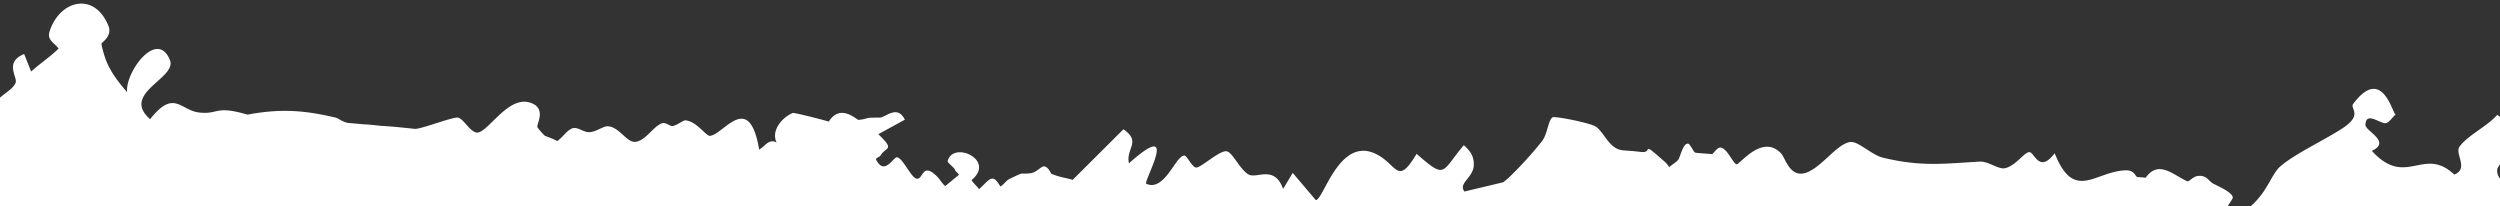 <svg xmlns="http://www.w3.org/2000/svg" width="388" height="32" fill="none"><rect width="100%" height="100%" fill="#333333" stroke="none"/><path fill="#fff" color-interpolation="sRGB" d="M990.593 517.565c.369-1.341 2.831-3.113 3.624-4.794.642-1.31.657-6.945.803-7.261 5.18-7.329 2.163-3.076 3.543-9.057.23-1.08 4.217-5.668 5.257-8.094.21-.419 1.25-.304 1.01-1.657-.16-1.013-1.37-3.08-2.59-3.049-2.851-7.168-3.566-5.7-9.027-9.288-.619-.4-1.141-1.673-1.808-2.134-4.114-2.775-3.143-1.065-5.787-1.137-.273-.03-1.238-2.292-2.626-.235-.983-.108-1.826.517-1.989.499-2.663-.405-.159-1.565-4.616.263-.582.267-1.516.219-1.989.499-1.572-1.777-3.106-1.394-4.615.263-1.42-1.649-1.845-1.807-.991-4.033.151-.37 1.425-.892 1.406-1.226-.036-.667-3.397-.762-2.841-4.79.151-1.365 2.565-1.209-.263-4.616-2.1-2.498-2.038-.059-2.626-.235-.965-.272-.293-2.353-4.387-2.308.109-.486.715-.971-.152-1.62-1.372-1.588-7.559-2.604-8.844-.48-.133-.291-.503-.443-.582-.728-.911-2.255.265-2.402-.991-4.033.194-.254.485-.388.727-.582 1.71-1.966-.202-4.167 3.127-6.286.242-.194 1.661-.535 1.989-.498.436.048 1.038 2.601 2.571.229-.273-.528-1.049-1-1.171-1.401-.243-.8-.001-1.989-1.081-2.716 1.006-.607 1.891-1.615 2.807-2.398.97-.777 1.885-1.56 2.807-2.397.06-.049.897.375 1.352-.237.703-.862.138-2.748 1.836-3.61 1.873-.954 15.139 2.005 18.261-2.237.194.243.376.595.588.673 1.238.8 2.208.521 3.299-.353 1.384.484 2.033.611 3.215.908.267.085.79 1.358 1.178 1.346.667-.037 1.836-3.113 2.939-3.599.832.479 1.705 1.073 2.482 1.546 1.298.751 2.318 2.024 3.692 2.563 4.65-2.58 9.4-1.006 13.99-3.04.23-.14.43-.449.72-.583 2.8 1.691 2.35 3.298 5.12 1.726.24-.14.44-.449.73-.583 2.82 2.91 4.8.034 7.91-.617.29-.079.87.097 1.31.145 1.77-.025 3.68.683 5.08.507 1.63-.207 5.28-2.235 5.61-2.199.6.066.61 2.941 1.96 3.201 1.36.26 2.65-1.42 3.1-1.481.16.018 1.35 2.249 2.62.235 1.28-.025 4.48-1.495 6.21-1.635 1.67-.147 3.05 1.333 5.35.591 1.83-.571 4.24-2.901 4.52-2.926.27.03 1.19 1.68 1.75 2.128 2.59 2.055 1.42.157 3.26.029 5.06-.325 10.5-.552 15.88-1.726 2.6-.541 4.23-1.743 8.01-1.933.11.012.47 1.213 1.65 1.012 2.32-.407 7.32-4.219 4.68-6.335.49-.388.92-.783 1.4-1.171.49-.389.97-.777 1.4-1.171 1.9-1.67 4.24-2.35 5.53-3.479 3.53-2.98 1.63-4.793 1.72-5.114 1.21-2.906.55-1.486.91-3.215.13-.649.67-2.027.91-3.216 2.34.315 4.39-1.724 2.22-3.07l.72-.582c.73-.583 1.41-1.226 2.13-1.755.12-.097 1.53.667 1.8-.795.18-1.086-.87-2.141-.83-2.414.03-.273 1.05-1.044 1.06-2.147-.02-4.313-.92-8.115-4.77-10.806-.88-.594-1.69.753-1.8.741-.21-.025-.71-1.019-1.22-.964-1.11.043-2.06.656-2.66.644-1.86-3.244-3.08-1.169-4.48-1.047-.38.013-.97-.217-1.31-.144-.28.079-.44.503-.72.582-.8.243-1.99-.053-2.72 1.081-.38-.096-.88.013-1.31-.144-2.96-.715-2.02-.224-3.89-.32-.27-.03-1.24-2.292-2.62-.235-.26-.139-.42-.709-.59-.727-1.11-1.449-2.53-1.606-3.88-.32-2.32-.587-3.29-.253-5.21-.409-.22-.024-1.22-2.456-2.21-.521-1.62 3.192 4.88 2.418 6.42 5.462-.06.491-4.88 1.173-6.02 1.434-1.59.377-3.21 2.077-5.29.853l-4.15-4.935c1.42-.838 4.32 2.411 5.67 2.174 4.07-.767.48-2.821-.43-4.579-.31-.643 2.15-2.47-2.11-3.881.45-.558 4.84-4.327 1.72-5.114-.86-.206-4.88 3.217-5.5 3.26-.49-.054-1.59-1.558-2.79-1.745-4.01-.665-4.13-1.065-7.09-1.834-.37-.097-5.73.858-6.97 1.053-.88-3.469 9.69-1.139 7.36-5.596-1.83.626-6.04-.337-7.29.022-2.35.735-2.57 4.247-8.1 3.304-4.12-.732-7.67-6.152-8.67-6.042-1.63.207-1.83 2.506-4.51 3.259l-2.25-4.117c-.97.777-1.84 1.621-2.81 2.397l-.72.583c-.65-.624-1.11-1.503-1.76-2.128 1.32-1.456 3.89-2.719 4.94-4.151 2.67 3.28 5.29.585 6.53.833.81.2 1.28 1.965 2.15 1.564 4.01-1.767 3.63-4.297.14-6.229-4.49 3.15-2.54.935-6.02 1.434l-.86-1.698c3.42-.45 3.76-1.518 6.88.264 1.5-1.051 2.77-2.568 4.21-3.569.06-.049 1.17-.146 1.98-.499 2.21 3.007 1.86-.292 1.99-.498.43-.395.93-.838 1.4-1.172.07-.048 1.9.375 1.99-.498.04-.328-1.1-1.006-1.17-1.401-.15-.624-.14-.733.15-1.31.15-.37 1.36-.844 1.4-1.226.03-.273-3.5-4.31-3.7-4.498-.91-.764-2.87.954-3.89 1.227-2.94-.878-4.93-.379-5.2-.464-.59-.121-4.42-3.473-6.73-1.573-2.8 2.288.62 5.871 5.32 2.799l.59.727c3.28 2.297-.12 3.082-.16 4.956-.04.328 1.59 2.11 2.08 3.104l-1.4 1.172c-1.02-.279-4.26-.914-4.47-1.047-.26-.085-.32-.588-.59-.673 3.51-4.199-2.07-5.7-4.64-3.443-2.02 1.767-1.28 3.562-4.59 3.97-1.22-.964-4.03-5.475-4.79-5.669-.21-.024-.93.947-1.4 1.172-.94.504-.6.928-1.99.498-.95-.327-.69-2.729-3.29.354.33.479.83.921 1.17 1.4 1.74 2.237 2.61 1.837-.32 3.888-.55-.503-1.85-.811-2.84-1.806-1.19-1.291-1.63-3.771-2.57-4.262-.89-.485-5.77.743-6.713 1.744-.139-.236-.394-.43-.588-.673-1.53-2.158-1.901-4.299-5.697-2.453-.467.225-.927.892-1.4 1.171-1.646-3.11-2.923.948-4.954 1.829-.934.449-1.863-1.643-3.252-1.575-1.11.043-1.977 1.384-2.425 1.445-.285.079-4.489-.386-5.198-.465-.164-.018-.553-1-1.208-1.073-.655-.072-1.255.856-1.364.844-.328-.036-1.644-.624-1.899-.817-.916-.71-2.155-2.504-2.98-3.535-.388-.485-.837-.921-1.171-1.4.946-.559 1.685-.753 2.716-1.082 2.81 2.577 2.919 3.583 5.787 1.137.727-.582 1.4-1.171 2.134-1.808l.583.727c4.66 5.323 5.661-5.231 8.268 2.683 4.589-4.024.283-3.561-2.162-5.434-1.074-.782-2.257-1.575-3.071-2.218-.461-.327-.764-1.079-1.171-1.4.624-1.147-.51-1.88-1.081-2.717-.388-.485-.837-.922-1.171-1.401l-.583-.727s2.457.272 2.626.235c-.794 1.183 3.103 5.427 3.479 5.524.164.018 1.097-.929 1.4-1.172.479-.334 1.025-.771 1.4-1.171l4.576 4.098c1.116-.098 3.473-3.429 4.601-4.631 1.208 2.565 2.868.041 4.708-1.579.73-.638 1.23-3.125 3.1-2.034 1.09.618-2.92 1.39-.91 3.215.25.249 6.17 2.671 6.46 2.483 4.22-2.628 2.99-4.532 2.46-7.686-.18-.904.62-2.141.58-2.257l3.53-2.98c-.65-.624-1.15-1.619-1.81-2.134l.38-.952c-.88-1.977-1.95.171-2.28.135-.27-.031-.75-1.189-1.17-1.401.72-.473 1.37-1.396 2.14-1.809.17-.091 1.55.448 1.98-.444-.78-.472-.36-1.752-.49-2.043 2.91-3.38 9.67.019 4.44-6.196-.59-.672-1.17-1.4-1.81-2.134.52-.164 1.2-1.359 2.43-1.444 1.22-.086 1.76 1.024 2.19 1.181l-.39.953c2.88 2.473 2.83-.572 3.01-.718.49-.388.93-.892 1.4-1.171l1.81 2.134c1.33-.517.68-1.638.82-1.899.21-.419 1.68-.699 1.07-1.651-.28-.527-8.22-7.65-9.11-8.134-5.1-2.775-8.51 2.54-9.06 2.479-.27-.03-2.38-2.916-3.95-3.697-1.57-.782-2.11.595-2.39.565-1.36-.151-2.17-.35-3.88-.319-2.249-2.68-4.632-1.12-5.79-1.137-5.344-.149-10.348-.868-15.607-1.284-.91-.763-2.082-3.159-2.998-3.37-.545-.061-1.042.934-1.382 1.007-.339.073-.916-.211-1.31-.145-3.502-4.807-7.263-4.781-12.211-3.007-3.155-1.952-1.534-.115-2.626-.235-3.384-.375-5.962-.052-9.086-.784-.218-.024-.589-1.17-1.19-1.237-.6-.066-1.157.978-1.382 1.008-.552-.006-.715-.024-1.31-.145-2.432-.49-1.201-.133-2.572-.229-.934-.048.109-1.977-4.615.264-.291.133-.443.503-.727.582-3.884-3.855-3.695-2.066-7.103-1.227-.643-.182-1.087-1.17-2.84-1.309-1.916-.156-2.904.784-4.402 1.337-.467-.273-.899-1.37-1.172-1.4-.327-.037-1.006 1.104-1.4 1.171-.164-.018-.322-.588-.582-.727-.316-.146-.492-1.05-1.196-1.183-.922-.157-4.245 1.41-5.409 1.944-.825-.533-1.377-.539-1.899-.817-2.354-1.2-6.873-2.308-9.002-2.046-3.244.36-3.1-1.447-3.797-1.635-2.475-1.103-3.065-2.77-4.151-4.935 2.483-5.472-.598-5.095-.302-8.267.332-3.003 2.547-.547.1-4.907-.14-.237-.449-.437-.582-.728l-.478-7.678c-1.736-3.287-7.894-6.067-3.383-8.387-1.366-2.637-4.209-.41-5.204-.409-.825-.036-2.232-.8-3.215-.908-.218-.024-.54-1.11-1.195-1.182-.655-.073-1.152.922-1.377.953-1.006.109-2.238-.248-3.299.353-.133-.291-.825-1.03-1.171-1.4-2.282-2.352-2.238-.248-4.616.263-.679.146-1.315.407-1.989.499l-4.758-5.445-15.463 4.425c-.546-.061-1.614-.897-1.899-.818-1.936-1.485 1.847-5.211 2.823-6.043 1.582-1.317 9.265-4.833 9.271-5.385.018-.164-2.179-2.783-2.343-2.801-.382-.042-1.497 1.548-2.316 1.954-1.043.438-1.602-1.006-1.711-1.018-.043-.612-.601-1.558-.498-1.989.024-.218 1.23-.637 1.236-1.189-.024-.777-4.988-5.857-4.59-8.963.079-.709 1.625-1.201 1.406-2.22-.322-1.583-2.871-3.523-2.411-5.682.88.539 1.559.891 2.482 1.545.357.261.491 1.049 1.201 1.128.546.06 1.025-.771 1.37-.899.777.473 1.463 1.267 2.488 1.491-.351 1.177-5.082 1.98-.816 4.883.825.533 4.371-3.551 6.048 2.769l-.354-3.3c.91-1.226 1.135.733 2.39.375 1.832-.571 4.202-2.52 5.171-4.291.456.382.777.97 1.172 1.4.194.243.074 1.832.802 2.244 1.856 1.2 4.341-1.786 5.857-3 .315.146.437 1.043 1.201 1.128.219.024 1.741-.747 2.687-.808.965 2.262 2.353.205 2.626.235 1.14.181 2.324 2.467 4.895.707 2.631-1.809 3.097-4.023 2.174-6.667.691-.753 1.121-2.142 1.903-2.719 1.376-.953 3.038.005 4.372-1.561 3.049-3.586-.416-6.235 2.603-8.056-2.215-3.45-6.808 4.607-10.34 2.062-1.28-.915.211-3.403-.481-4.64-.686-1.292-2.955-1.763-3.04-2.491-.055-.504 1.467-1.772.932-2.936-.31-.698-4.108-4.323-5.296-2.078a6.428 6.428 0 0 0-.589-.673c-4.132-4.601-5.505-7.184-11.323-10.038-1.365-.648-2.19-2.176-3.548-.392-.194-.243-.449-.437-.583-.728-2.719-4.39-4.734-7.154-7.539-11.775-.14-.236-.388-.485-.583-.727 3.432-3.047-4.576-6.087-3.785-1.248.962 5.798-2.014 10.222-6.263 3.673 2.533-3.422.703-1.359.908-3.215.024-.218 1.237-.692 1.243-1.244.023-.716-2.245-1.187-2.931-2.479-.462-.825.241-2.681-.621-3.384-2.227-1.849-4.922 4.54-5.959 4.425-2.04-4.039-3.361-1.587-3.798-1.636-.218-.024-1.639-2.668-3.663.645-.673 1.086 3.276 2.352-.634 4.24-2.896-4.298-2.301-2.685-4.381-2.363-1.067.159-1.965-.217-3.299.354-4.028-1.551-3.314-4.014-4.65-6.924-.315-.643-1.286-1.358-1.808-2.134-.049-.061.375-1.893-.499-1.989-.273-.031-1.006 1.104-1.4 1.171-.164-.018-.322-.588-.583-.728-4.386-1.811-.977-1.655-.742-3.784.29-2.62-3.721-5.827-.926-8.115 2.335-.129 3.066-4.248 3.769-5.607 6.173-12.856-4.213-7.87-7.658-17.7.322.09.88.042 1.31.145 1.784.362 2.379.981 4.033-.991-.388-.485-.783-.916-1.171-1.401-2.804-3.625-4.643-5.984-7.041-9.785 3.516-2.32-3.929-8.945-5.166-8.75-1.632.262-5.141 5.013-7.233 5.942-.697.31-1.698-.63-2.699-.575-.831.019-1.704.917-2.365.9-.928-.103-1.754-1.631-3.482-1.49-2.341.182-6.215 3.733-8.592 4.74l2.392 2.862c-3.025 3.866-3.53.936-6.247.526-4.458-.66-8.11-.62-10.497 3.978-4.193-3.558-2.754-1.575-7.012-2.543-.382-.043-.851-1.807-1.535-1.11-1.541.935-.898 1.117.134 2.281 1.572 1.776 4.612 3.273 6.868 3.854 2.451 1.818-.357 1.729-2.807 2.397-2.978-1.047-2.135-.181-2.626-.235-.928-.102-2.493-.939-3.215-.908l-4.65-6.924c-2.186 5.284-5.317 2.617-8.967 5.142-.261-.139-.334-.479-.583-.727-.406-.321-.85-1.31-1.177-1.346-.437-.048-.994.995-1.395 1.117-.806.297-1.358.292-1.989.498-2.306-3.626-2.646-2.558-5.786-1.137-.292.134-.437.449-.673.589-1.84-3.85-4.666-2.284-7.831-.645-2.639-1.12-2.456-.271-4.161-.847-3.749-1.077-3.005-4.808-1.654-7.532.358-.734 1.061-1.596 1.545-2.482.479-.83 2.626-1.257-.056-2.99-.874-.594-1.364.844-1.698.862-1.601-.01-3.627-.18-5.198-.464-.327-.036-.843-1.364-1.171-1.4-.327-.037-1.067 1.153-1.4 1.171-.946.061-3.234-1.739-4.381-2.363l.382-.952c-1.833-2.91-1.602-1.006-2.863-.593-1.437.504-2.814.96-4.616.263-7.055-2.659-3.234-3.728-4.582-6.53-.45-.934-2.172-1.345-2.555-1.885-.667-.958-.747-2.237-2.252-4.117.315-.85 1.527-2.318.908-3.215.624-.65 1.564-1.153 2.134-1.809 2.064 3.82 2.935.435 3.888.32.109.012.643 1.176 1.195 1.182.825.036 2.739-3.787 5.159-4.182 1.747-.305.99 2.54 3.694.574.485-.389.922-.838 1.401-1.171.455.381.764 1.079 1.171 1.4 1.729 1.352 7.923 3.307 8.475 4.308.407.818-4.635 7.445-1.603 8 .383.043 1.176-1.14 1.395-1.116.218.024 3.562 2.77 3.786 3.237.498.994-.393 2.056-.308 2.287-2.325-3.96-3.125-2.225-6.514-.555-.759-.636-1.523-1.218-2.482-1.545.164-.48-1.123-2.334-.971-2.705.163-.479 6.518-2.484-1.963-5.742-2.819 1.511-1.198 3.846.543 5.585-8.702 2.74-5.469 2.49.264 4.616 4.671 1.732 2.687.684 5.786 1.137 1.577.23 3.628 2.17 5.787 1.137.14.237.449.437.583.728.473.715.728.412 1.31.145.412-.231 2.133-2.804 3.534-2.98-.394-.43-.777-.97-1.171-1.4l.381-.953-1.607-.454c-1.062-1.389-2.78-2.85-3.569-4.208-1.718-2.953-1.931-4.026 1.137-5.787.65.625 1.166 1.455 1.809 2.134 2.075 2.219 3.89 4.796 5.96 7.07 1.449-.614.739-1.687.817-1.9.703-1.359 1.838-.128.236-2.626 3.491-3.593 5.246 1.022 5.752-6.05.37.15.94-.007 1.31.144.479.164 1.171 1.4 2.184 1.236 1.965-.28 2.334-2.615 3.601-3.083 3.917-1.446 9.603 2.61 10.919 2.202.515-.164 1.891-1.117 1.472-1.827-1.414-2.2-9.633-3.828-11.919-2.644-.504-.442-.395-1.922-.498-1.989l3.534-2.98c-.917-1.206-2.124-2.28-2.98-3.534-.194-.243-.449-.437-.583-.728l6.251-4.061c-2.853-4.184-4.8-4.565-7.187.034-.741-1.297-3.004-3.813-4.151-4.935-.2-.188-.383-.54-.583-.727 1.164-1.032 2.371-1.949 3.534-2.98 1.407-1.226 1.636-2.803-.353-3.3-.534.328-.922.838-1.401 1.172-.721.528-1.357 1.286-2.134 1.808-1.305-2.686-4.554.215-2.133 1.809-.219-.024-3.378.566-4.033.99-1.546.99-3.522 2.872-4.935 4.152-4.001 3.703-1.417 2.828-1.635 3.798-.793 3.173-3.155-1.454-3.798-1.635-.218-.024-1.049.989-1.406 1.226-.237.14-.485.388-.673.588-.958.668-2.637 2.361-2.801 2.343-.601-.066-1.421-3.638-3.894-.265-1.483-5.579-3.738-2.678-7.103-1.724-.455.115-1.59-1.613-2.984.499-.267.412 1.59 2.11-.18 2.632-5.6-2.332-4.179.312-6.58 2.036-.121.097-1.213-.521-3.111.153-.231.085-.862-.206-1.31-.145-1.269-1.024-3.727-5.275-4.813-5.45-.273-.03-2.347 1.233-3.687 1.36-8.084.654-5.654-1.84-10.848-7.332-3.923 1.997-.235 3.124-.32 3.888-.217 1.965-3.237 1.797-3.9-.21-2.194 2.354-5.026 2.483-7.549 3.807-4.179-1.678-3.239-1.187-6.106 2.75l-3.478-5.523-5.662 4.734c-1.414-1.206 1.479-1.88 1.49-2.487.296-2.675-8.82-3.683-10.858-3.743-2.093-.065-2.085 2.864-5.594-2.884-.922.34-.696 1.802-.818 1.9-1.491 1.492-6.531.603-8.503-.057-.424-.157-1.425-.6-1.899-.818-2.05-.945-3.822-2.411-5.606-3.77-.103-.066.03-.272-1.171-1.4-1.056-.945-2.233-1.296-2.488-1.49-.503-.443-1.535-1.607-1.808-2.134-1.5-2.93-1.33-2.468-2.89-4.851-1.748-2.68-1.405-6.787-3.51-8.235-4.363-3.024-7.119 3.413-7.883 3.328-3.336-.313.483-4.367.064-5.574-2.479-6.573-7.163.81-8.497 1.879-.424.34-1.201-.63-1.65-.57-.782.08-1.291.687-1.4.675-.819-.09-1.808-.145-2.572-.23-.273-.03-.801-1.746-1.644-1.12-1.261.91-1.484 3.427-3.449 3.707-1.947.117-3.502-3.315-3.993-3.37-.327-.036-1.934 1.997-3.14 2.416-4.148 1.53-8.242.58-13.014 2.761-.522.219-1.134 1.256-1.401 1.171-.273-.03-.844-1.364-1.171-1.4-.328-.036-1.073 1.207-1.401 1.171-1.322-.035-3.33-.368-5.198-.464-2.808-.09-6.289.907-6.604.762-.528-.224-1.293-2.298-2.428-2.534-.6-.066-1.206.916-1.37.898-.164-.018-.662-1.51-1.656-1.012-1.692.808-3.449 3.21-5.766 3.673-.437-.048-.879-.042-1.31-.145-4.089-1.502-1.937-2.977-2.058-3.377-2.479-7.568-6.518 3.976-7.118 3.91-.164-.018-1.111-1.449-2.179-1.788-1.177-.351-2.074.765-2.347.735-.764-.084.351-1.674-2.571-.229-1.281-1.91-1.964-8.23-2.571-8.739.934-.946 2.335-1.62 3.165-2.634 3.527-4.417-6.894-7.117-9.014-1.438l-1.433-3.032s-2.751 3.398-2.988 4.035c-1.066 2.645 1.81 3.626-4.345 5.819l.949-5.587c2.347-.735 4.285-5.273 3.75-7.432-.614-2.444-3.819 2.562-4.179-.683.018-.164 2.832-.626 1.491-2.488-3.014 1.767-4.012 5.801-5.041 9.113-.267.91.225 1.96.134 2.28-.26.856-4.147 3.024-.319 3.889-.2.31.856 1.752-.544 2.924-.485.388-1.159-1.012-2.026-.666-1.504.607-3.159 2.58-5.033 3.035-.685-.297-1.104-.509-1.899-.818-2.924-1.041-6.266-1.798-8.911-3.361 1.813-1.402 4.038-3.035 3.769-5.607 2.402-.231 2.457.272 2.627.236 1.734-.195 5.876-.677 6.452-2.382 1.362-4.325-5.521-1.55-6.286-3.126-.23-.412 4.35-9.853-2.283-4.839-3.977 2.987-.13 5.18-3.174 7.717-1.339 1.123-1.456-.824-3.711.585-2.498 1.602-2.715 4.065-6.022 1.489.358-.237 1.012-1.657 2.134-1.809-.334-.479-.838-.921-1.171-1.4-3.175-4.772-3.221-.854-4.92-1.484-1.753-.635-4.327-3.849-5.656-5.322-.491-.054-3.637 3.908-3.624 4.296.012.886 1.796.752 1.899.818.449.437.777.97 1.171 1.4-3.323 2.065 3.97 6.076 3.916 7.562-1.503 1.105-3.917 1.446-5.087 3.03-.654.922 1.263 2.57-.374 3.882-2.485 1.99-3.057-.338-4.185-1.126-1.335-.921-2.567-1.776-3.708-2.952 2.274-1.572 1.272-3.507-1.171-1.4l-1.4 1.17s-4.514-2.156-4.744-2.07c-3.814 1.512 1.681 3.28-.191 6.222-3.718.142-6.779 3.34-9.814-.2 1.716-2.021 1.952-2.658-.408-3.306-2.572-.726-6.75.083-9.51.054-.885.012-1.893-.872-2.232-.8-1.352.238-2.224 3.623-2.867 3.441-.273-.03-1.226-1.904-2.433-2.48-1.839-.866-13.118 3.192-12.938-1.43.042-.88 4.806-5.491.001-8.51-1.521 1.767-4.607 3.194-5.85 4.935-.782 1.074 1.5 3.426-.81 4.331-4.806-4.51-7.477 2.158-12.8-3.68 3.087-1.428-.99-3.039-.99-4.033.071-2.148 2.231-.196 3.123-.263.612-.043 1.303-1.293 1.582-1.317-.491-.054-2.072-7.744-6.612-1.67-.521.716 1.481 1.6-1.393 3.603-2.631 1.81-7.694 4.123-9.961 6.138-1.292 1.183-1.891 3.604-4.115 5.734-1.728 1.633-3.601 4.078-4.706 1.58.491-.94 1.533-2.373 1.491-2.488.036-.825-2.288-1.8-3.07-2.218-.625-.346-.966-1.268-2.191-1.182-.831.019-1.358.79-1.752.856-2.214-.963-4.484-3.424-6.514-.554-.54-.115-1.043-.06-1.31-.145-.273-.03-.383-1.037-1.711-1.018-4.761.081-8.07 5.02-11.089-2.663-2.4 3.216-3.135-.125-3.906-.155-.764-.085-2.176 2.19-3.868 2.5-1.013.165-2.53-1.108-3.864-1.034-5.616.318-9.043.824-15.018-.61-1.722-.412-3.858-2.582-5.035-2.436-2.013.22-4.213 3.623-6.651 4.68-2.722 1.136-3.41-2.145-4.101-2.885-2.913-3.14-6.434 1.72-6.926 1.666-.491-.054-1.396-2.365-2.421-2.589-.595-.12-1.219 1.026-1.382 1.008-.492-.054-2.469-.162-2.572-.229-.328-.036-.789-1.358-1.172-1.4-.77-.03-1.151 1.917-1.49 2.487-.321.407-1.025.771-1.401 1.172-.194-.243-.382-.54-.582-.728-4.181-3.667-1.724-1.406-3.798-1.636-1.419-.157-1.092-.12-2.626-.235-2.256-.083-2.925-2.533-4.296-3.624-.813-.643-6.388-1.701-6.794-1.525-.703.364-.787 2.62-1.684 3.737-1.479 1.881-3.552 4.139-5.28 5.771l-.727.583-6.016 1.435c-1.013-1.328 1.455-2.16 1.453-4.15.042-1.377-.589-2.165-1.542-3.044-3.558 4.193-2.696 5.394-7.332 1.345-3.187 5.339-2.959 1.275-6.829-.203-5.363-1.974-7.681 7.495-8.827 7.369l-3.569-4.208-1.49 2.488c-1.349-3.797-4.143-1.508-5.387-2.254-1.347-.812-2.349-3.243-3.308-3.57-1.013-.333-4.098 2.586-4.808 2.507-.655-.072-1.402-1.812-1.784-1.855-1.365-.15-3.06 5.685-5.954 4.37-.521-.278 5.465-10.447-2.688-3.17-.517-2.323 1.969-3.319-.852-5.289l-7.887 7.86c-.958-.327-1.571-.285-3.215-.908-.266-.085-.431-1.098-1.25-1.189-.382-.042-1.152.923-1.994 1.05-2.02.275-.619-.4-3.36.9-.467.225-.934.947-1.4 1.172-1.251-2.183-1.651-1.067-3.306.408-.334-.479-.892-.928-1.171-1.4 3.825-3.114-2.854-6.174-3.707-2.952-.031.273 1.049 1 1.171 1.4.085.23.449.437.583.728l-2.128 1.754c-.455-.382-.777-.97-1.172-1.4-2.433-2.48-2.195.364-3.232.25-.874-.097-2.137-3.165-3.059-3.322-.6-.067-1.988 2.985-3.293.299.139-.261.533-.328.727-.583.758-1.353 2.347-.735-.353-3.3l4.117-2.252c-1.172-2.395-3.003-.332-3.888-.32-2.705-.022-1.51.165-3.299.354-.279.025-2.804-2.63-4.616.264-.801-.255-5.368-1.423-5.599-1.338-1.679.699-3.401 2.774-2.496 4.587-1.25-.69-1.904.729-2.716 1.081-1.57-9.291-5.618-2.168-7.668-2.118-.606-.012-2.069-2.274-3.768-2.406-.327-.037-1.182.698-1.976.886-.449.061-1.086-.672-1.723-.411-1.328.516-2.51 2.706-4.074 2.865-1.395.122-2.549-2.437-4.375-2.418-.721.031-1.697.863-2.753.912-.946.06-1.832-.921-2.699-.575-.867.346-1.485 1.438-2.316 1.954-.673-.406-1.795-.75-1.899-.817-.351-.316-1.14-1.177-1.17-1.4-.116-.456 1.55-3.035-1.295-3.791-3.488-.938-6.65 5.177-8.252 4.669-1.067-.34-1.875-2.031-2.73-2.291-.753-.194-5.61 1.756-6.714 1.744-.273-.03-3.766-.416-5.198-.464-.163-.018-2.292-.254-2.626-.235-.328-.036-2.462-.217-2.572-.23-.867-.15-1.468-.714-1.898-.817-4.847-1.144-8.517-1.439-13.708-.466-5.083-1.501-4.421.009-7.478-.33-2.948-.325-3.902-3.69-7.63 1.036-4.636-4.049 4.297-6.377 3.064-9.22-2.01-4.81-6.955 1.938-6.632 5.013-1.378-1.534-2.871-3.523-3.479-5.524-.164-.515-.486-1.6-.498-1.989.024-.218 1.788-1.184 1.035-2.87C14.51-1.477 9.076.188 7.66 5.004c-.357 1.232.91 1.759 1.433 2.535-1.303 1.292-2.91 2.33-4.262 3.563L3.749 8.385c-3.123 1.257-1.005 3.591-1.32 4.44-.55 1.487-3.45 2.216-3.879 4.6-.296 1.68 1.664 3.444 1.094 4.1-1.073 1.208-3.444 1.664-4.899 2.829-2.122 1.7-4.007 4.254-6.644 5.62l3.07 2.219c-6.676 3.406 1.035 7.63-5.49 10.666-1.243-.248-2.146-.072-3.298.353-2.256.911-2.359 1.84-4.208 3.569.444 1.486 2.178 1.29 2.488 1.49.303.255 1.183 1.292 1.171 1.401-.187 1.693-.667-.46-.229 2.572.067.394-.157.922-.145 1.31-3.165 1.64-1.072 2.203-1.047 3.476.032 2.214-.052 5.465.738 7.32.71 1.571 1.567 3.324 3.233 1.243.777.97 1.554 1.94 2.398 2.806 1.28 1.413 3.076 2.164 4.296 3.625-1.491 1.493-3.463 1.33-5.433 2.162-.291.134-.437.45-.728.583-2.488-2.983-6.695 1.084-2.703 3.956.82.588 1.637-.813 1.801-.795.218.024.607 1.006 1.202 1.127.71.079 1.26-.91 1.37-.898 3.724.301 3.397 1.26 8.503.056.285-.08.443-.504.728-.583 1.996 2.431 3.863.538 5.931-.173.63-.207 1.359-.292 1.99-.499 1.99 2.486 4.463.107 6.604-.761.364.206.54 1.11 1.19 1.236.758.14 2.504-1.16 3.425-1.5.261.14.45.934 1.202 1.128 1.613.4 4.171-2.247 5.083 1.999-.43.394-.933.946-1.4 1.171-.115.042-1.438-.49-1.989.498.334.48.837.922 1.171 1.4.468.771 1.287 1.359 1.809 2.135-2.819 2.506-.222 5.004 2.89 4.85.224.468.346 1.365.498 1.99-1.48.389-2.736-1.242-3.834-1.308-.655-.073-1.2.862-1.37.898-1.159-.017-1.54.438-1.99.499-.108-.012-.891-1.425-1.528-1.164-3.76 1.518 1.463 3.754 3.018 7.186.219.522 1.202 1.127 1.171 1.4-.072.655-2.183.754-.319 3.889.425.654 1.22 1.461 1.809 2.134-2.595 1.481-.32 1.898.353 3.299.85 1.807.93 3.584 3.078 5.148.922.654 1.352-.735 1.801-.796.794-.188 2.59-.432 3.3-.353 1.091.12-.74 1.686 2.626.235 3.426-1.5 7.544-1.266 11.13.291.418.212.916 1.704 1.783 1.855.6.066 1.213-.971 1.377-.953 2.183.241 9.358.316 9.783.473 1.02.279 1.268 1.522 1.79 1.801.364.206.547 1.055 1.196 1.182.649.127 2.607-1.093 3.426-1.5.29-.134.436-.449.727-.583 1.864 3.135 2.575 6.695 6.285 3.127.255.194.377.594.583.727 2.075 1.224 1.535 1.607 4.615-.263 1.517.775 1.487 1.546 3.798 1.635 3.822.92.13 3.33 2.544 4.481.788.364 9.672-3.517 10.105.565-.019.164-3.233.25-2.51 2.706.918 3.196 3.22.356 4.324-.627 2.384 1.424-.599 2.918.027 4.258 1.688 3.723 9.971-.224 8.684-2.576-.778-1.468-5.058 1.264-5.85-4.073 4.295 1.138 4.677.185 7.915-.617 2.524 1.163 5.751 1.465 6.006 1.658 4.259 2.958 3.469 12.099 10.183.353 1.462.272 1.673 8.363 2.407 9.715.832 1.474 3.131 1.673 3.423 3.528.286 2.408-4.177 2.799-5.305 4.498.705 1.625 1.687.739 1.899.818 2.827 1.417 4.338 1.75.991 4.033 3.501 1.823 6.16-3.74 3.126-6.286.4-.122.903-1.171 1.388-1.062 1.074.284 2.235 3.783 4.672 3.224.988-2.433-3.29-5.227-.398-6.896l5.741 6.05c-.693-2.729-.755-6.659-4.334-7.276.151-.37-.049-1.055.145-1.31.339-.571 1.503-.608 1.109-1.536-.608-1.503-1.341-.866-2.281.135-.194-.242-.394-.43-.582-.727-.583-.728-1.226-1.407-1.754-2.128 4.606-5.183 3.19.629 5.884 2.75.559.449 1.807-.85 2.202-.42.485.607.438 2.038.972 2.705.485.606 1.643-.868 1.746-.802 2.542.502-.078 2.202-.247 2.736-.89 3.549-.701 4.343-.627 7.667-.018.164-1.115.595-1.127 1.202.006.94 1.469 1.709 1.535 2.104.95 5.409-.465 3.706-1.137 5.787-.661-.516-1.238-1.795-1.808-2.134-.467-.273-.874-.097-1.31-.145-1.547-.006-1.559.104-2.717 1.081l-6.195-4.443c-1.636 1.809 2.502 4.863 2.527 6.137.042.613-1.104.983-1.182 1.196-.692-.243-1.771.522-1.989.498-3.676-.738-4.804-.531-8.269-2.682-.928-.6-5.497-4.753-5.786-1.137-.127 1.146 4.319 2.411 3.568 4.207-.382-.042-2.844.238-3.299.354-3.259-3.013-3.123.262-3.299.353-.237.14-.485.389-.728.583-1.273 1.02-1.043.437-2.491 2.045-.182.146-.31.298-.316.352-.194.255-.539.383-.727.583-1.712-2.51-5.588-2.939-7.83-.645-4.042-3.43-2.78-1.854-6.06-1.664-.947.061-1.784-.861-2.76-.526-5.476 2.047-13.164 7.109-17.474 11.109-1.6 1.481-1.576 2.257-2.218 3.07-.194.255-.54.383-.727.583-3.503 5.691-.81 6.321-1.809 9.36-.642 1.808-2.776 2.622-2.101 6.012-.236.14-.436.449-.673.589-.715.473-.357.734-.145 1.31.31.697 1.341 1.364 1.809 2.134-.982.886-.101 3.415-3.08 1.372-3.705 2.52.293 4.343 1.137 6.702.377 1.092-.023 2.208.13 3.33.51 2.875 2.93 1.982-2.103 4.022l2.398 2.807c-2.329 1.567-3.963-3.643-4.297-3.624-3.163 4.623-4.493 1.161-6.015 1.434-.225.031-.437.45-.728.583-.455-.382-.953-1.376-1.171-1.4-.219-.024-.928.892-1.4 1.171-.614-.952-1.567-3.323-2.028-3.65-.977-.661-2.517.772-3.385.123-1.128-.788-2.325-3.462-3.186-3.668-.437-.048-1.06 1.099-1.394 1.117-2.408.286-2.402-.763-3.215-.908-3.198-3.061-1.002-2.432 1.29-3.67 2.419-1.391-4.35-3.134-4.684-3.115-3.033-.059.68 3.335.718 4.002-.006.552-.867.844-1.128 1.202-1.176 1.638-2.867 3.441-4.352 4.879-.388-.485-.837-.922-1.171-1.4-3.23-4.281-1.41-3.251-1.798-4.731-.122-.4-4.441-2.811-4.769-2.848-2.202-.077-3.635 6.395-6.58.544l4.934-4.152-2.98-3.534c-.49-.054-5.922 6.087-6.194 7.051-.285 1.074 2.064 3.82-.203 6.83-.406-.321-.795-1.304-1.177-1.346-.437-.048-.988.941-1.394 1.117-.867.346-2.013.717-2.717 1.081-1.882-3.966-3.53-1.551-3.798-1.635-1.443-.436-4.277-2.794-4.968-3.036 4.425-3.048-.72-5.993-2.627-.236-1.492-.993-.371-2.638-.918-3.693-.37-.649-1.286-.363-1.334-.424-.28-.473-.838-.921-1.172-1.4-.048-.061.533-1.82-.504-1.935-.6-.066-1.26 1.905-1.977.39 4.014-2.32.168-3.021-1.143-5.653-.948-1.928-.574-6.805-4.946-4.746-5.245 2.459-4.233 11.302 1.357 7.72l.47 6.241c-.697.31-1.691 1.803-2.134 1.809-.273-.03-.752-1.188-1.171-1.4-2.597-1.503-3.288-.253-4.222-.799-1.292-.806-1.396-2.862-2.404-3.747-.959-.824-2.717-.908-3.367-1.533-.915.783-1.891 1.615-2.807 2.398l-2.89-4.851c-.478.334-.92.838-1.4 1.171l-.727.583c-.316-1.14-2.287-1.303-2.482-1.545-.2-.188-.449-.437-.582-.728 2.25-.359 2.146-1.42 2.807-2.397.32-.407.587-1.317.817-1.899.303-.74 2.674-1.196-.062-2.936-.825-.533-1.182.699-1.698.863-1.085.322-1.48-.109-2.716 1.081-.565-1.389-4.57-3.655-5.643-3.442-2.99.553-1.671 4.622-6.339-2.138-3.068 1.761-1.877 4.987.034 7.188-.515.661-1.794 1.238-2.134 1.808-2.24-3.231-1.693-1.679-3.888-.319-.236.14-.485.388-.727.583-3.192-2.619 3.54-3.035 3.625-4.297-3.84-1.75-3.406-5.681-5.233-7.651l.382-.953c-.826-1.528-1.165-.958-2.28.135-2.768-2.461-1.84-2.359-5.607-3.77-3.294-1.193-2.475-.108-3.888-.319-.109-.012-1.092-.618-1.899-.818-.218-.024-.582-1.225-1.189-1.237-.825-.035-1.722 1.578-2.11 1.591-.449.061-.553-2.493-2.626-.235-1.515 1.711-.986 4.422-4.352 4.879-3.223-4.335-5.144-.956-7.286-3.071-1.19-1.237-.736-2.845 1.236-2.682.734.357 3.257.029 4.161 1.344 4.05-3.144-1.404-5.791-4.86-5.013-2.323.517-1.05 1.486-1.116 1.59-1.891 2.111-2.183-.242-3.215-.908a156.082 156.082 0 0 1-5.606-3.77c-.358-.261-.644-1.176-1.19-1.237-.6-.066-1.036.88-1.382 1.008-.461.17-1.437.007-1.989.498-.735-1.352-1.105-2.995-2.252-4.117l-2.807 2.398c-1.799-6.223-7.11-2.168-6.106 2.751-.516.164-1.431 1.444-2.134 1.808-.098-.618-1.942-1.927-2.397-2.807 6.512-2.43 1.857-7.807-3.569-4.207-.534.328-.921.837-1.4 1.171-.686-.794-1.821-1.03-2.482-1.545-.716-.521-2.064-2.825-2.397-2.807-.491-.054-2.37 2.446-2.807 2.397-.437-.048-2.543-3.486-2.98-3.534-.437-.048-3.097 3.028-3.534 2.98-.437-.048-1.955-2.813-2.391-2.862-.492-.054-2.813 2.95-3.529 2.926-.436-.048-5.291-4.122-7.105-4.709-1.71-.521-5.506.331-7.175-.075-.218-.024-3.04-3.983-1.503.607 1.786 5.337 3.094 2.498 3.913 3.086 1.123.842 2.477 3.589 3.241 3.673.437.049 1.564-1.65 2.049-1.541.928.102 1.3 2.741 3.72 2.842.067.395-.182 1.141-.145 1.311-1.414-.709-1.867 1.893-3.104 2.088-1.795.243-9.743-3.84-12.277-2.407-1.71.971-.764 1.407.48 2.152 2.742 1.685 6.224 2.181 9.239 2.901l-2.309 4.386c-1.767-3.511-2.712-2.455-4.811-2.963-.588-.176-1.111-1.449-1.335-1.419-3.075-.174-.974 4.811.549 6.029.759.637 9.736 1.905 5.77 4.285-2.31.905-6.255-3.399-7.132.04-.036.328.995.995 1.117 1.395.358 1.255.171 2.45 1.669 3.39-.479.333-.921.837-1.4 1.171-3.059-4.814-4.951-3.697-8.503-.056.467 1.267 1.795.751 1.899.818.455.382.776.97 1.171 1.4 1.038 1.11 1.942 2.425 2.98 3.535l-2.807 2.397c-.637-.236-1.941.062-2.626-.235-1.111-.454-3.071-2.716-3.726-2.788-.71-.078-1.667 1.584-2.116 1.645-.448.061-7.742-6.437-7.593-.287.08 3.269 5.502 2.708 7.448 1.597.038 2.657-1.417 3.325-1.471 3.816-.18 3.627 9.301 5.339 3.225-1.688-.066-.394 1.517-.219 1.99-.498 1.626 1.782 2.046 3.984 4.677 2.672-2.696 4.896 6.414 5.461 8.705 1.736.194.242.449.436.582.727.765 1.08 5.318 8.38 5.815 8.38.558-.049 1.849-2.227 2.844-2.228.382.042 5.617 2.666 5.575 3.545-.036.328-2.479 1.936-3.061 2.701-2.099-1.006-10.12-5.429-11.757-5.61-1.638-.181-6.623 1.423-9.201.254-3.361-1.588-6.959-3.533-11.12-4.379-1.571-.285-8.34-1.53-7.914 1.114.45 2.923 3.9.707 5.283 1.192 1.596.563 2.828 2.412 4.806 3.018 1.607.454 3.826-.627 4.3-.409 1.322.533 2.009 2.819 3.028 3.098.485.109 1.218-1.026 1.382-1.008 1.838.369 4.028 2.048 6.012 2.599 2.305.642 15.214 4.334 15.996 4.255 6.132-.482 2.024-3.81 2.06-4.138.084-.764 2.564-1.705 2.643-2.415.084-.764-2.621-1.782-1.027-2.711l2.751 6.107 6.161-2.745 1.31.144c1.038 1.11 5.193 3.006 2.526 5.142-2.183 1.748-12.405-3.25-12.894 1.172-.114 1.037 4.441 2.315 5.302 2.52 3.385.872 8.565.505 11.968 2.208-2.419 2.385-5.511 3.369-.773 5.495 2.9 1.26 4.336-1.233 4.571-3.86.418.212 5.022.555 7.097 1.282.637.236.893 2.42 2.626.235.844.867 2.299 1.194 3.07 2.219-.387 2.499-7.994-.663-5.815 3.114 1.294 2.298 6.758 2.35 7.062 2.605.485.606.492 2.043 1.044 2.546 1.068.837 2.559-.656 2.996-.608.164.018 2.463.217 2.626.235.383.043 1.136 1.728 1.809 2.134 1.596 1.061 4.307 2.024 5.787 1.137.916.71 4.041 3.431 4.314 3.461.328.037 5.306-2.01 5.773-2.235 3.225-1.688-3.714-3.892-4.515-4.643-1.055.546-2.365.899-2.717 1.081-.661-.515-1.184-1.789-1.808-2.134.594-.377.623-1.644.817-1.899.376-.401.976-.832 1.4-1.172.741 1.298 1.203 3.117 2.253 4.118.528-.274.934-.947 1.4-1.172.237-.14.437-.449.728-.583l2.397 2.807c3.449-4.702 3.591 1.005 6.022-1.489l.583.728c1.062 1.388 3.422 3.03 2.89 4.85-.692-.242-1.869-.096-2.93-.489-.953-.382-2.512-1.77-2.791-1.746-1.05-.005-4.232 3.787-5.644 4.571l7.776.638c1.11 2.444 2.407.211 2.571.229.164.019 2.015 2.268 2.398 2.807.048.061-.582 1.76.462 1.82.6.066 1.218-1.026 1.436-1.002.164.018.717 1.516 1.711 1.018 1.055-.546 2.14-2.36 3.031-2.428.504-.055.874 1.092 1.19 1.237-.57 1.153 1.087 3.16 1.906 3.747.923.655 1.359-.789 1.807-.85 1.292-.189 1.347-.182 2.627.235.534.17.546 1.553 1.535 1.109 2.377-1.008 1.558-1.596.544-2.923l-.583-.728c3.4-4.266-.953-1.376-1.17-1.4-1.748-.193-3.756-2.018-4.387-2.309 2.886-1.117-.839-2.911-.045-3.597 2.683 2.728 2.912.654 3.579.617.388-.012.97.218 1.31.145 1.166 1.455 7.401 3.526 9.045 3.652 1.365.151 1.395-.619 1.856-.789 4.806 5.007 3.95 2.757 9.086.783-.024.219.946.934 1.171 1.401-.485.388-1.025.771-1.4 1.171-.873.898-1.4 2.166-2.219 3.071-2.615-1.837-8.716-1.627-11.483-3.591-4.116 3.745 1.945 6.404 5.068 6.639 1.207.078 2.213-1.026 2.984-.996 1.261.084 2.791 3.237 5.24.082 1.092 1.115 3.271 3.4 3.92 4.522.505.94-1.672 1.639-1.733 2.185-.066.6 1.706 2.067 2.282 2.849l.583.728c.589.673 1.153 1.564 1.809 2.134 2.117 1.836 1.086.672 2.571.229 2.04 2.049 2.141.126 2.627.235 1.195.187 2.08.672 3.215.908 2.098.508 2.468.162 2.626.235 1.237.303 3.56 1.278 5.114 1.726.588.175.887 2.474 2.626.235.631.291 1.268.527 1.899.818 3.36 1.587 4.654 3.388 8.503.056.261.139.377.594.583.727 4.623 2.169 7.37.318 10.057 1.499 1.262.581 5.235 2.126 5.702 2.399 1.826.975 9.369 7.224 10.606 6.532.824-.461.732-2.626 1.635-3.798 3.982-5.03 6.253-1.077 11.365-2.335 4.383 7.834 5.944.215 6.817.312.546.06 8.421 5.296 9.428 5.186 1.122-.152 2.395-2.166 2.783-2.179 1.377.042 3.607 8.357 6.04 9.841 1.086.673 2.36-.347 2.948-.171 3.7 1.017 7.656 3.222 11.171-.091.559.448.747.248 1.31.144.65.625 1.154 1.565 1.81 2.135 2.275 1.909.964.769 2.626.235 2.807-.906 3.626-.318.908-3.216.533-.327.914-2.275 1.794-2.233 1.322.036 1.067.837 4.221.799 1.935-.007 4.125.179 5.932-.173 4.247 3.564-2.267 2.512-2.745 5.333 3.454 4.747 6.041.336 7.485.274.109.013.589 1.171 1.201 1.128 2.117-.153-.05-2.05 4.591-.542 3.84 1.253 3.968 2.096 8.498.608 1.207-.42 2.45-.172 3.389-1.67l.583.727c2.415 2.643 1.767 4.008 4.386 2.309l1.754 2.128c-3.214 1.081-4.384 1.173-1.635 3.798l-1.989.498c-.668-.461-1.644-.624-1.899-.818-.765-.582-4.206-4.941-5.243-4.061-2.188 2.3.973 4.694 2.442 6.404 2.877 3.468 5.285 4.674 8.586 7.304l-2.134 1.809c-2.141-1.618-6.23-3.12-8.676-5.988-.146-.182-.718-4.998-2.845-1.254-.552.989 1.396 1.867 1.445 2.425-.018.164-1.704.42-.636 2.251 1.123 1.837 2.3 3.183 3.561 1.278.91 1.261 2.069 2.273 2.98 3.534.479.661-.089 4.301 2.487 1.491 2.943 2.37 6.772 6.219 9.497 8.068 4.829 3.297 7.868 3.301 13.766 7.932 1.323 1.03 3.184.683 4.168 2.284.285.419 2.128 9.74 1.965 10.219-.485 1.384-2.134 2.306-2.588 3.417-.364.788.261 1.631-.023 2.207-.994 1.99-4.171 4.734-4.279 6.711-.09 1.814 1.585 3.159 1.907 4.742.341 1.917-.258 4.337.44 6.017.875 2.086 2.482 2.043 2.822 2.467.389.485.783.915 1.171 1.4 2.337 2.856 1.829 5.95 7.051 6.195 1.038.115 2.086-.874 2.359-.844.928.103 2.178.793 3.215.908 1.741.248 1.147.127 2.627.235.273.03 1.261.084 1.31.145.522.279.504 1.437 2.293 1.746 1.844.314 5.713-.695 6.938-2.273 1.152.57-2.303 3.338.353 3.3.492.054 1.176-2.136 1.958-2.713 1.267-.965 11.202-.861 13.743-.856 1.049.005 2.05.945 2.887.871.892-.067 1.874-1.45 2.037-1.432 1.638.181-.215 5.944 1.66 7.478.917.709 10.816 2.632 11.986 1.546 1.353.757 2.009 3.316 4.47 1.047.14.236.389.485.583.727 2.203 2.067 1.971.163 2.572.229.655.073 2.468.163 2.626.235.54.115 1.323.533 1.899.818 3.167 1.345 1.31.145 2.626.235.382.042 5.776 3.236 6.868 3.854 1.559.891 3.187 4.165 5.114 1.726.904.818 1.487 2.043 2.397 2.807-3.328 2.118 3.788 5.226 5.05 6.305 1.359 1.2 3.106 1.891.681 3.336-.619.097-2.54 2.482-3.534 2.98-.255-.194-1.001.055-1.311-.145-.315-.146-.631-1.286-1.189-1.237-.946.061-2.51 2.209-3.516 2.816-2.281.135-7.908 1.06-9.709 2.353-1.376.953-.314 3.336-1.708 4.95-1.2 1.36-3.056 1.652-4.474 2.49-1.007.607-1.855 1.784-2.807 2.397-1.777 1.075-12.54 5.466-12.818 7.48-.06.546.965 1.267.953 1.376-.091.322-3.358 3.386-4.352 4.879-.666 1.032-2.347.735-.229 2.572-.824.959-1.497 2.045-2.218 3.07-1.182 1.693-2.783 1.185-1.047 4.471-.321.904-.817 2.396-.908 3.215-2.414-.156-5.449-4.194-7.486-4.253-1.262-.085-2.529 1.378-3.536 1.488-2.128.261-4.549-1.332-7.156 1.253-.37-.151-.994.001-1.31-.145-.473-.218-.65-1.619-1.65-1.067-1.522.772-2.976 3.429-4.759 3.564-1.225.085-2.731-2.292-5.024-2.545-2.238-.248-6.209 1.689-8.38 2.334-.285.079-.57.655-.728.582-1.698-.63.363-1.783-2.626-.235-1.758.911-3.226 2.186-5.433 2.163l-1.31-.145c-2.239-.248-7.196-3.89-9.092-.729-.085-.231-.449-.437-.583-.728-2.003-3.371-1.954-1.321-3.215-.908-4.178 1.307-5.938-1.264-9.904 1.116-2.305-1.637-2.203-2.565-4.525-1.053-.479.334-.97.777-1.4 1.171-1.281-2.407-3.621-.234-5.343.846-.455-.382-.771-1.024-1.171-1.4-2.78-2.352-3.057-.338-3.888-.32-.219-.024-.371-.648-.583-.727-.273-.03-.722-.964-1.529-1.164-1.298-.254-2.08.82-2.359.845-6.107.264-14.292-4.178-20.131-2.337l-12.565-6.307s-.382-.539-.582-.727c-3.962-2.649-11.127 5.677-13.175 8.711-.394.564-2.08 1.317-2.073 1.76.024.776 2.3 2.188 2.282 2.85-.024.218-1.886 1.559-2.455 2.712-.352.68.225 1.462.146 1.674-.151.37-.041.88-.144 1.31-.025.219-.885 1.008-1.182 2.191-.181.643.838 1.418.862 1.697-.018.164-.533.328-.727.583-1.558 2.094-5.132 8.937-5.835 11.291-.248.746.705 2.123.263 3.621-.363 1.286-2.49 3.537-2.442 4.095.17 1.456 5.88 6.287 5.796 7.051-.175 1.584-7.488 4.754-3.214 10.586 2.889 3.856 6.336 7.664 11.017 5.805.28.473 1.347 1.309.85 1.807-14.25 5.94-14.544 11.599 1.72 6.932l1.172 1.4c-2.97 3.374-15.373 4.6-17.173 7.385-2.787 4.223 3.768 2.903 4.187 3.116 3.422 2.036 1.361 4.681-1.155 6.448-1.37.898-1.959-.272-2.293-.254-7.192 2.079 2.83 4.9 2.739 5.718-.018.164-1.437 1.002-1.733 2.185-.448 2.05 1.408 3.25-2.854 5.321 1.147 1.121 2.627 1.727 3.653 2.946-7.206-.797-4.687 2.41-5.275 3.229-2.188 3.295-6.715-1.239-8.156 3.796-.908 3.215 3.095 2.497 4.411 3.085 1.16.515 2.088 2.109 2.792 2.242.594.121 1.158-.977 1.382-1.007.443-.007.873.096 1.31.145 1.511 1.824 6.11 5.206 8.221 5.606 1.298.254 1.28-.577 1.856-.79 1.728-.638 1.352-1.232 3.888.319.57.34 1.117 1.892 1.766 2.019.546.06.988-.941 1.388-1.062.194.242 4.593 3.934 4.915 4.025 1.062.393 3.893-1.228 4.67-1.252 1.77-.026 3.602.398 6.883.208 1.553-.049 2.925 2.036 4.246.083.662.515 1.268.527 1.899.817 3.64 1.563 3.239-.305 4.64.016.697.188 1.36 1.698 1.748 1.685.879.042 2.024-2.318 3.54-2.537 1.298-.243 6.15.348 7.806.366 1.104.011 9.899.431 9.904-1.116-3.01-2.764-4.595-5.426-1.26-8.594l4.913 11.54c3.334-2.671 4.595-2.586 1.137-5.787 5.263-2.623 7.916 1.87 4.8-6.432 2.826-.074 4.642 4.989 5.865.427.187-.697-.717-2.013-.626-2.335.018-.163 3.044-1.542 3.262-1.518 1.747.193 1.858 3.19 2.325 3.96-3.431 3.544 1.026 1.716 1.621 1.837.97.218 1.614 1.394 2.717 1.405.492.055 1.201-.862 1.989-.996.564-.103 1.165.958 1.22.964l1.171 1.401c-1.448 1.608-3.121 4.241-.106 4.961 3.767.914 3.819-4.054 4.539-5.576 3.211-6.553 3.432-2.052 5.403-2.884 2.086-.875.591-5.35 4.219-4.176l.561 4.925c2.17-2.136 1.878-3.992 4.436-6.141.589.673 1.171 1.401 1.754 2.128-.412.728-.533 1.323-.818 1.899-1.218 2.518-1.418 2.33.852 5.289-1.837 1.62-4.971 3.982-.028 4.252 2.087.12 3.578-1.87 5.1-2.144 6.98-1.163 13.889-.178 22.482-2.433.261.14.492 1.049 1.195 1.182.595.121 4.573-1.373 5.409-1.944.237-.139.485-.388.673-.588l1.196 1.182c2.862-.899 7.107-1.812 10.024-2.207 2.183-.256 4.427-.561 6.604-.762.11.012.65 1.121 1.208 1.073 3.578-.378 8.507-4.973 10.511-.109l-4.79 2.841c-.181 1.638 7.903-.01 7.386 8.166-.024.218-.932 3.931-1.011 4.143-.824 1.954-3.935 2.107-.907 4.21.255.194 2.704-1.469 3.506 1.272-7.44 2.825-2.888 9.13 3.334 6.834.473.218 1.625.787 1.898.818 2.048 5.973 1.9 1.812 4.495 1.325.51-.109 3.416 1.594 4.781 1.745 1.31.144 2.183-.754 2.292-.742 1.856.206 1.571.285 3.888.32 1.983.053-.885 1.007 3.299-.354.115-.042.328.534.583.728 4.052 2.327 2.712 2.455 7.601 3.713.862.206 1.232 1.352 2.281 1.358 2.827-.074 3.806-6.432 7.408-7.525 1.28.915-.879 1.45-.527 2.262.711 1.571 7.437 2.204 9.075 1.39 2.461-1.275-2.804-3.128 1.046-4.47 3.966-1.385 2.186 3.723 2.914 4.135 1.869 1.09 4.415-.452 5.634-.483.109.012.814 1.638 1.699 1.128 1.128-.705 1.63-3.246 3.146-3.963 1.602 2.001-.276 5.496 3.842 5.232 2.231-1.19-.664-3.996-.627-4.324.024-.218 1.989-.498 2.716-1.081.485-.388.97-.777 1.401-1.171.449.436.837.921 1.226 1.406 1.602 2.001 2.234 3.784 3.478 5.524-1.243.746-2.298 2.288-3.534 2.98-.352.182-2.377 1.008-2.717 1.081-2.656.535-3.482-.993-4.969-3.036-3.883 8.633-3.529 1.931-6.065-.118-.656-.57-5.786.852-5.882 1.726-.115 1.534 6.011 1.604 6.195 4.442-.637.262-3.117 1.7-4.117 2.253-1.852-2.747-2.348-.26-3.444 1.664-1.521 2.76-.194 1.747-.23 2.572-.09.819-1.213-.521-.235 2.626.122.4 1.432 1.043.79 1.856-1.576 1.262-3.517 1.821-5.087 3.029-.964.722-1.843 1.675-2.807 2.398-4.147 3.022-6.306 2.065-5.17 6.777.146.68.347 1.365.499 1.99.705 3.117-.981 2.875-.623 3.633.535 1.164 2.652 2.504 3.283 3.789.541 1.11 1.642 7.642 1.843 9.322.061.449-.86 1.784-.592 2.863 1.069 3.821 3.337 2.8 4.914 4.025 2.743 2.182 1.143 3.663 7.196 3.89.334.479.947.933 1.171 1.4.674 1.401 3.91 7.119 3.753 7.543-.327.959-3.601 3.084-4.771 4.17-.437.449-.97.777-1.401 1.172-3.534 3.477 4.747 6.05 4.65 6.924-1.121 1.147-2.807 1.9-3.722 3.18-.388.51.292 1.358.189 1.789-.351 1.177-3.304 2.895.529 3.706 1.244.248 3.426-2.495 3.967-.39.675 2.892-4.44 10.174-7.77 10.8 4.056 7.798 6.078 1.004 9.062 1.002.601.066 1.657 1.509 2.803 1.636 2.293.254 5.567-.876 7.587-.653 1.965.217 3.701 2.012 6.758 1.852 2.668-.147 6.064-2.369 6.391-2.332 1.353.26 1.446 3.917 6.297 3.017 1.523-.274 3.087-1.427 3.36-1.397.825.036 2.639 2.613 4.41 2.09-.012.109.88 1.037 1.226 1.406l1.171 1.401c-.8.74-.69 1.747-.817 1.899-.958 1.165-2.062 1.651-2.916 3.38-.63 1.201-.077 2.202-.21 2.905-.152.868-1.911-.211-.236 2.627-1.721 1.578-3.874 2.058-1.635 3.798-1.849 1.729-6.354 3.994-2.423 5.423 3.349 1.2 4.705-3.071 6.305-5.049.449.436.777.97 1.171 1.4 1.305 1.194 6.545 1.276 8.134.402 2.886-1.615-3.374-3.468-3.927-3.971-.406-.321-.886-.982-1.171-1.4-.716-1.019-.948-3.421-1.579-4.706.897.375 4.482.938 4.615-.263-2.118-1.34-.821-3.075-.991-4.033 3.736.192 2.302-5.327 4.685-5.893 3.857-.899 4.782 4.729 5.225 4.722 2.188-3.294 3.269.417 4.367-.014.691-.255 1.497-1.548 2.649-1.973 3.062-1.209 6.514.057 2.041-4.471.843-.625.758-1.851.818-1.899.485-.388.922-.838 1.401-1.171.098 2.608 2.931 3.473 3.568 4.207.874 1.091.985 3.093 2.253 4.117l3.534-2.98c-1.487-1.546-2.652-3.498-4.151-4.935.503-.552 1.539-1.432 2.134-1.809-2.124-2.279-1.191-4.22 1.506-6.133 1.68-1.195 6.746 1.465 8.861-.18 2.58 3.158-3.655 3.574 1.648 7.587 2.755 2.072 3.349.701 5.635-.483.449.437.77 1.025 1.171 1.401 2.512 2.267 1.904-.232 3.275-.135.655.072 1.311 1.637 1.754 1.63.382.042 4.886-3.217 6.281-3.837 7.385-3.328 6.259-.634 10.25-.745 1.164-.037 2.031-1.378 2.37-1.451 2.693-.366 2.991.938 5.932-.173.291-.134.442-.504.727-.583 1.985 1.546-.386 3.494-.028 4.252 1.215 2.51 2.765-2.513 4.18.683-1.569 3.197-5.864 3.054-7.228 3.898-1.006.607-.453 2.602-2.193 3.847-1.025.77-6.221 3.29-7.616 3.91-1.334.571-3.233-.247-3.772.135-.97.777-4.326 9.137-6.005 10.831-.241 2.183-3.882-1.369-3.797-1.636.175-.588 2.382-1.56 3.103-2.586.588-.819-.747-1.74-.74-1.795.157-.424 3.952-3.265 4.934-4.151 1.716-1.523 3.528-2.926 5.299-4.443-.548-3.542-3.833.184-4.949.282-1.007.11-2.767-1.964-3.155-1.951-.946.061-2.345 3.719-2.891 3.659-.328-.037-2.895-3.802-5.315-3.406-2.026.328-3.753 2.956-5.59 4.079-1.364.844-2.584.377-3.669.699-2.062.657-2.11.596-3.534 2.981l-2.398-2.807c-2.225 1.135-.447 2.05-.319 3.888-.758-.637-2.147-.072-2.626-.235-.698-.188-1.287-1.358-2.839-1.309-1.219.031-2.25 1.354-3.53.936-3.585-1.059-2.629-5.706-3.624-5.706-.6-.066-2.128 1.755-1.915 2.828.213 1.073 1.687 1.236 1.845 1.807.085.23-1.879 1.505.93 3.584.406.321 4.827-2.174 1.566 1.831-1.869-2.086-2.852-1.2-4.616.263-1.208-2.068-2.148-1.564-3.797-1.636-3.185-.186-3.554.16-6.106 2.751 4.061 6.749 7.831 2.137 13.701.52.23-.085 1.959.77 2.626.236 4.185-.367 2.909-5.315 6.75-2.073.151.128-.775 3.009 1.929 1.043.473.218-.169 1.031-.121 1.092-.533.327-.933.946-1.4 1.171-3.214 1.579-1.158 1.972-1.491 2.488-1.369 1.893-7.71 8.762-9.311 8.751-.546-.06-1.092-1.115-1.147-1.121l-.583-.728c3.547-2.592 9.756-6.271 4.762-10.083l-10.458 7.63 3.653 2.946c-1.249.801-2.279 2.124-3.534 2.98-3.956-1.211-3.981-2.982-5.378-6.342l-4.207 3.569c-1.341-1.861-.882-4.518-2.751-6.106-.6-.067-7.414 6.585-9.142 7.72-.121.097-3.457-.217-1.109 1.535.868.649 1.31-.85 1.698-.862.164.018.601 1.061 1.201 1.127.989.054 1.704-1.414 2.098-1.481-.307 3.282-13.218 6.109-7.219 8.32 5.524-2.981 15.789 1.635 13.733-7.765.449-.061 1.486-1.439 2.134-1.809.395.43 2.099.508 2.488 1.491-5.819 5.656-.3 5.713 4.296 3.624 1.426.6 3.02.169 3.798 1.636l-6.251 4.061c-1.409-2.255-3.853-2.139-5.459-.106-1.024 1.268 1.136 3.22 1.088 3.657-.145 1.31-12.14 5.344-1.671 5.617.6.067 1.122.843 1.238.8 1.346-.182.683-3.184 2.581-4.356 2.898-1.724 4.726 1.738 9.042-1.819.485-.388.921-.837 1.407-1.226 4.574 3.103-4 6.189-4.672 8.767-2.499-.386-5.367.07-6.992 2.267-.321.406 1.348 2.801-1.393 3.603-.8.243-3.3-2.133-3.098 2.034 1.559.393 2.62-.208 3.681-1.306l1.809 2.134c-1.753.856-5.209 1.634-1.927 3.434 2.238 1.242 4.165-2.192 5.226-3.788 1.208 1.571-1.023 4.253-.998 4.532.347 3.851 7.265-1.739 3.041-5.024 1.365-.844 1.164-2.027 1.546-2.482 1.866-2.391 3.133-4.35 4.162-7.165l3.344 3.243c1.654-3.962 3.763-6.049 7.243-8.538.273.03 1.067-.656 1.989-.499.219.024.686 1.292 1.19 1.237 2.28-.135 3.613-3.192 1.034-4.362.273-.467 1.371-.898 1.401-1.171 2.159-.038 3.269-.081 5.288-.852.686.794 1.002 2.432 1.67 3.39.334.479.777.97 1.171 1.4.449.436.777.97 1.172 1.4 1.012-.661 1.849-1.729 2.806-2.397 2.323-1.511 4.845-2.835 6.924-4.65-.898-.375-1.656-1.012-2.487-1.491.764-.412 1.37-1.395 2.134-1.808.054.006.612.454 1.31.145.94-.504 1.939-2.052 2.807-2.398 1.042-.437 2.215 2.455 3.534-2.98 1.001.94 2.057 2.383 2.98 3.535.048.06-.4 1.116.164 1.51 1.554.945 6.423-.119 7.987-1.272 3.486-2.544 7.032-6.628 9.002-9.947.139-.26.588-.321.727-.582l.583.727c1.566 2.826 1.989-.001 3.299-.353.17-.037.322.588.583.727.37.152.734 1.353 1.177 1.346.273.03 3.51-2.264 4.838-2.781.37.152.777.97 1.529 1.164 1.183.297 1.668-.589 2.359-.844.285-.079.443-.504.728-.583 1.924 3.086 2.233 1.794 4.615-.263 4.458-.336 13.637-6.395 16.806-1.568.947 1.431-.132 3.19 1.282 4.396 2.206-2.961 6.24-1.465 7.823-1.787 1.807-.353 10.467-2.711 11.382-3.494.976-.832 1.012-2.154 1.072-2.202.673-.589 1.455-1.166 2.134-1.809 5.959-5.42 3.967-.391 5.932-.173 1.366 1.643.651 3.608.852 5.288l-.727.583c-1.19-2.231-3.009.22-5.289.852-.23.085-5.356-.537-3.741 1.355 1.814 2.079 3.426-.506 4.324-.627.224-.031 2.76 1.521 4.47 1.046-3.562 6.735-5.603 2.199-6.749 2.073-2.347-.26-.296 2.675-.544 2.923-1.849 2.227-5.671-.185-6.216 1.745-.194.752 1.609 2.94-3.358 3.883-1.916.341-1.718-3.947-3.784.742-.595-.618-1.093-2.11-2.294-1.745-3.25.911-9.767 6.877-13.75 8.924-2.11 1.093-6.138.537-6.804 3.06-.442 1.499 1.863 1.643-1.289 4.168-1.196-2.177-2.142-.624-3.561-.283-2.959.778-5.852 1.453-8.477 3.207-1.073.71-2.661 2.082-3.534 2.98-4.504 4.752-1.513 5.69-1.961 7.741-.024.218-2.82.02-4.384 1.173-2.947 2.161-7.134 9.047-9.692 11.693-1.182 1.196-3.317.518-4.481 1.549-.309.298.467 1.268.304 1.747-.266.91-1.612 1.59-1.351 2.227 1.846 4.293 3.572.671 4.24.634 1.667-.092-.072 3.142.517 4.313 1.033 2.158 2.064 1.83 3.688.628.195.243.383.54.583.728 3.799 3.128 3.311-.463 5.015-1.877.303-.243.225 1.462 4.281-2.235.121-.097.928.6 2.832-.129 3.294 1.691 2.566.284 3.888.32.879.042-.545 1.432 2.572.229.46-.17 1.072-1.208 1.4-1.172.327.037.759 1.134 1.171 1.401 3.907 2.145 6.879.76 10.049-2.426.624-.152 1.304-.298 1.989-.498.783 1.91 6.957.051 7.611-.374 2.547-1.542 2.939-6.086.948-8.074 3.079-3.362 5.866 2.417 8.733-1.521.448-.558.913-5.259.706-5.89-.753-2.183-3.941 1.664-4.089-1.999.528-.274.934-.947 1.401-1.172 1.602 2.498 6.47-2.047 8.035-1.709.916.212 1.53 2.159 2.385 2.419.588.176 1.103-.983 1.382-1.007 5.064-.822 6.925-2.661 10.957-5.641.242-.195.405-1.669 1.769-2.512 3.614-2.198 15.242-.913 8.426-9.734.381-.455.97-.777 1.4-1.171.867-.844 1.885-1.56 2.807-2.398.467.273.947 1.431 1.171 1.401.667-.037 1.77-2.512 2.673-3.186 1.079-.765 2.444-.117 2.85-.293 1.73 1.849 10.288 1.414 12.083.673 1.685-.753.666-1.032.156-1.917-1.857-3.189-2.269-1.964-4.768-1.356-.461-.327-.856-1.255-1.171-1.4 4.311-3.005 2.122-2.197 1.053-4.526-.577-1.279-.493-3.038-2.253-4.117l4.616-.263c-2.106-1.449-.372-3.136-1.58-4.706.746-.747 1.576-1.263 1.545-2.482.832.479 1.96 1.267 2.488 1.491 2.615 1.339 4.228.743 7.187-.035.285-.078.443-.503.728-.582 2.294 3.735 5.016.61 7.92-.672.389.485.777.97 1.172 1.401-.704.364-1.376 1.45-2.134 1.808-.819.407-6.994-.22-3.752 3.951 1.839 2.358 3.99-1.106 4.839-1.288.109.012.941 1.485 1.589 1.115 2.771-1.573.599-3.416.799-4.222.036-.328 5.086-3.527 5.414-3.491.437.048 4.958 5.135 6.633 6.48 2.639 2.116 5.546 5.311 9.001 2.046 1.584.672 2.997 1.381 4.387 2.308-.188.2.049 1.055-.145 1.31-.455.613-1.564 1.153-2.134 1.809-.534-.17-.388-.485-1.31-.145-.697.31-1.376 1.45-2.134 1.809-1.11.54-3.905 2.331-4.117 2.252-.6-.066-1.5-3.426-3.215-.908l-.583-.727c-.4-.376-.795-1.304-1.183-1.292-.279.025-5.373 2.114-5.567 2.369-.63.704.038 2.159-1.126 3.191-.612.54-1.42-1.152-1.589-1.115 2.398-5.206-7.425-1.816-8.735-.966-.958.668-1.406 2.221-2.291 2.731-.764.413-3.59-.01-5.179.367-1.195.31-6.592 1.647-4.22 3.678 3.435 2.921 13.919-1.446 17.678-3.461.518 4.312 8.462.935 8.504.056.066-.601-2.676-1.788-1.081-2.717 1.985 4.032 3.415 1.593 3.797 1.635 1.31.145.692.243 2.572.23.164.018.649 1.121 1.207 1.072.783-.079 1.14-.813 1.365-.843 4.675-.81 2.777-.633 5.523-3.479.624-.649 1.455-1.165 2.128-1.754l1.535 1.109c.782-.577-.892-1.425-.862-1.698.036-.327 1.685-1.25 2.134-1.808.916.709 7.323 4.235 7.814 4.29 1.31.144 3.984-1.549 6.009-1.878 4.506-.773 3.494-.608 8.084-2.146.346-.127 6.944-.834 7.266-.744 1.176.352 1.504 1.383 2.117 1.837 3.246 2.127 8.685-1.084 11.455-3.652.369-2.335-8.679-.959-9.11-1.062-.953-.382-1.548-1.995-2.409-2.2-.595-.121-1.207.916-1.37.898-.219-.024-.614-1.449-1.711-1.018-.922.34-1.552 1.541-2.316 1.954-.121.097-1.577-.229-1.989.499-3.422-2.534-3.675.257-4.616.263-.94.007.831-1.511-2.626-.235-2.595.984-5.349 1.398-8.005 1.933l-.777-.97c.515-1.656 1.322-1.954-.511-3.372-1.62-.842-3.232 1.245-3.681 1.306-.109-.012-1.965-.217-2.626-.235-1.092-.121-4.253-1.52-4.732-2.678-.304-.752 1.139-1.311 1.406-2.221.181-.643-.693-1.237-.056-1.995.765 1.079 2.252 3.122 3.174 3.777.928.6 1.686-.753 1.849-.735.164.018.717 1.516 1.657 1.012 1.516-.717 2.909-2.828 4.455-3.818 2.804 2.134.645 2.171 4.97 3.036.218.024.54 1.11 1.207 1.073 2.602-.044 8.927-1.776 12.002-2.099 1.959-.226 3.153-.536 4.669-.755.728-.085 1.79.308 2.572.229.287 2.905 2.786 4.287 5.606 3.77.734-.14 1.722-1.081 2.717-1.081 1.335 1.916 3.076 2.661 4.466 4.085.741.8 1.44 3.475 2.083 3.657.272.03 1-1.05 1.4-1.172 1.765-.468 2.633 2.17 3.07 2.218.764.085 3.273-4.114 4.352-4.879.965 1.268 1.123 1.838 2.263.527.751-1.299-1.487-1.049-1.535-1.109-.844-.867-1.542-2.049-2.398-2.807-3.264-2.958-6.055-4.704-4.032.991-.467.224-.976.831-1.401 1.171-2.227-2.843-2.798-4.675-6.57-3.545-2.282-2.849 4.008-1.269 6.112-2.308 2.638-1.366.29-2.62.823-2.948 3.796-2.343 4.295 1.635 5.655 2.835.807.697 6 2.708 6.417 1.428.467-.722-.153-2.116-.08-2.274.285-.577 2.061-1.651 2.807-2.398.188-.2.485-.388.727-.582l3.071 2.218c.346.867 1.838 1.861 2.397 2.807-9.771.412-7.371 7.695.074 3.324 2.426-1.445 5.334-6.263 7.039-5.687 5.557 1.719-.319 4.385-.633 7.224-.664 6.005 9.407-.121 7.294-4.001-1.287-2.353-4.18-2.673-2.733-7.763.655.073 2.063 1.334 3.215.908.085.231.394.431.588.673.34.425.698 1.183 1.19 1.237 3.08-2.367 8.8-.629 9.677-5.561.297-.188 1.394-1.117 1.4-1.172 5.07-.876 7.226-6.882 11.864-8.856-1.603-3.492-3.452-1.763-5.065-2.162-.698-.188-1.293-1.303-1.784-1.358-3.166-.35-7.523 6.076-9.339 1.51l1.842-2.173-3.735 1.3c-.279-.473-1.196-1.182-1.171-1.4.162-1.474 2.183.739-.354-3.3-.474-.715-1.226-1.406-1.809-2.134-1.062-1.388-1.711-2.012-2.397-2.807-.583-.727-1.171-1.4-1.809-2.134 2.928-2.992 7.387-1.338 10.867-4.324.783.915 1.675 1.843 2.397 2.807.577.782.894 3.911 2.896 4.796 7.475-6.136 3.206-4.509 2.372-8.966-.237-1.353 3.521-5.358-1.531-4.645-7.023 1.047-3.343-1.751-3.391-2.309 1.006-1.602 2.995-1.603 4.117-2.253 1.699 2.122 2.281 2.352 4.525 1.053 1.243-.747 2.297-2.288 3.534-2.98 1.358-.789 4.798.088 5.523-3.479 3.97 6.076 7.239 5 8.005-1.933.255.194 1.056-.049 1.31.145 1.19.739 3.781 3.291 4.321 3.406 1.625.29 6.517-4.474 6.899-4.431.546.06 1.834 3.407 3.999 3.315 1.722-.086 5.706-3.127 7.221-4.341.983 1.104-1.272 3.507-2.005 4.144-2.752 2.404-9.847 4.106-7.947 8.405 3.004 2.322 10.162-6.447 13.673-6.722 1.838-.128 3.945 3.807 6.896-.398 1.435 5.519 3.495 2.873 4.939 3.309 4.052 1.332-.423 3.324-1.896 5.151-1.915 2.33-2.793 4.775-4.351 6.868-.969 1.275-5.698 5.559-5.788 6.378-.417 3.767 6.191-3.018 7.07-3.473.643-.316 2.275.914 3.117-.208.693 2.729-4.602 3.138-5.801 4.995-1.273 2.014 2.242 7.708 3.449 7.786.327.036 4.584-2.975 6.1-2.696 2.22.411-.235 2.626.05 3.044.662 1.013 4.004 2.267 3.962 3.146-.024.219-1.691 1.305-1.854 2.779-.157 1.42 1.379 3.523 1.3 3.736-.054.491-9.69 4.178-6.134 7.003.71.575 14.528-6.462 17.264-6.712.06-.546-4.645-8.471-5.149-9.908-.34-.922.642-1.808.411-2.718-.584-2.717-4.072-4.152-.264-6.107 3.203 2.509 2.897 7.282 4.36 10.539.444.988 1.893 1.37 2.403 2.255.704 1.128-.555 5.022 3.338 2.8 5.954-3.376 1.549-5.52 4.398-9.792 3.409 1.648.714 8.036.95 8.394 3.606 5.87 8.429-3.268 11.679-5.671 1.2-.862 2.85-.293 3.929-1.058 1.195-.807 1.654-2.967 2.873-3.495 1.401-.674 6.479 2.374 7.843.535.515-.661-.524-3.263-.318-4.621.187-1.195 1.46-2.215 1.617-3.137.327-1.953-2.609-2.886.022-4.197 3.119 1.781 7.06 11.114 10.357 5.786.539-.879-1.439-1.982-1.445-2.425 8.077-1.594-.102-8.079 1.291-11.683 1.484-3.925 11.465-7.242-.814-13.131-1.893-.872-8.637-.347-8.578-3.38.03-1.267 3.294-.299 4.391-1.227.309-.298-1.73-2.844.544-2.924.722-.031 3.083 2.606 6.211.797 7.913-4.596 3.066-5.74.086-9.274-1.226-1.407-1.494-3.481-2.799-4.675-1.456-1.321-3.536-.501-4.446-1.265-2.737-2.237-.829-6.502-8.257-3.787l-1.053-6.968c-2.783 1.184-9.043 10.826-12.204 8.432-1.529-1.164.526-2.761.392-3.549-.201-1.183-2.112-2.389-2.124-2.777.024-.715 5.681-3.903 6.122-5.401.521-1.711-3.523-10.613-5.422-10.933-3.365 2.446.306 4.731.482 5.634.548 3.045-5.57 6.9-7.6 8.775-1.153-1.067 1.187-2.245.562-3.585-.45-.934-2.494-1.436-2.561-1.83-.024-.279 2.897-5.206-.881-3.026-2.716 1.578-.952-.879-2.475-2.098-.965-.77-2.669.645-2.996.608-.273-.03-1.786-4.839-1.786-5.336.035-1.322 6.783-6.876 7.594-9.218 3.785.253 1.697-2.354 2.024-3.81.139-.758 1.533-1.378 1.576-1.76.072-.655-6.349-9.046-7.515-10.501-1.456-1.819-3.988-5.414-5.571-6.584-.558-.448-1.619.65-2.177.202-3.21-2.455-6.385-7.724-10.547-9.566 1.546-1.487 2.891-4.654 4.406-5.868 1.273-1.019 2.772-.08 4.324-.627 1.662-.534 5.986-1.659 6.738-1.963 1.334-.57 3.425-2.992 3.861-2.943.382.042 1.451 2.37 3.362 2.582 3.712.41 7.208-5.724 9.528-.218 2.315-3.944 7.908-1.06 12.128-4.24.424-.34 1.2-.862 1.4-1.172 3.163 4.384 3.749.083 5.58-.488 2.802-.851 5.66 1.786 6.757 1.852.874.097 2.08-1.317 2.996-1.105 1.717.466 2.816 3.516 4.921 4.467 1.159.515 2.711-.529 3.627-.317 2.105.453 4.618 4.213 7.728 1.572l.582.728 1.754 2.128c1.043-.437 1.109-2.033 1.546-2.482.382-.455 1.079-.765 1.4-1.171 2.585 2.607 9.028 4.811 12.211 3.008.661.515 1.189 1.734 1.754 2.128.934.545 2.881.429 3.797 1.635 2.293-.741.139-2.25.66-2.966 3.769-5.607 6.407 4.521 9.877 6.12 1.208.576 10.768 3.567 12.745 4.172 8.566 2.495 12.797-.795 20.421-1.278 1.11-.044 3.493-.112 3.693-1.416.369-2.335-11.754-.139-8.548-3.652l25.42 1.484c2.153-.481-.39-2.972-1.67-3.39l-20.216-1.075c-6.236-2.07-.229-9.419-1.007-11.881-.523-1.771-3.96 1.33-3.506-1.272.423-2.329 3.493-.608 3.79-.797 2.874-1.505 3.285-3.726 2.107-6.564l8.518 4.423c1.498-.055 1.424-1.887 1.794-2.233.43-.394.97-.777 1.4-1.171 4.95 1.708 5.803 7.991 10.312 2.19l3.161.902c-2.283-3.347 2.702-4.454 5.578-3.472.37.151.795 1.303 1.171 1.4 1.71.521 3.724.301 4.889.761 1.268.527 2.549 2.437 2.706 2.51.273.03 2.345-3.719 4.207-3.569 3.63 4.657 2.682.739 7.831.645.164.018.892 1.425 1.583 1.17 3.008-1.215.739-2.184.545-2.924-.146-.679.036-.825.145-1.31.108-.983 1.213.521.235-2.627.981-1.383 5.061-4.8 6.341-5.377.582-.267 2.935.435 4.336-.239 2.286-1.184 3.103-4.078 5.941-4.759-1.991-3.978-3.415-1.593-3.797-1.635-.328-.037-.759-1.134-1.172-1.401 3.322-4.053 4.876-.621 8.146.293 1.771.472 12.896 3.304 10.553-.989-1.372-2.583-10.099-1.116-10.24-3.839-.013-.389 1.152-.923 1.176-1.141 3.172.792 5.821-1.678 9.23-.527 2.081.672 1.76.581 3.215.908 1.935.49 6.255 2.902 7.96 2.98 2.195.132 2.843-1.73 3.759-2.016.461-.17 7.447-.392 9.23-.527 1.45-.116 2.53.114 3.888.32.164.018.541 1.109 1.196 1.182.382.042 6.719-1.799 6.968-2.048 1.715-2.021-1.653-5.046-1.308-6.168"/></svg>